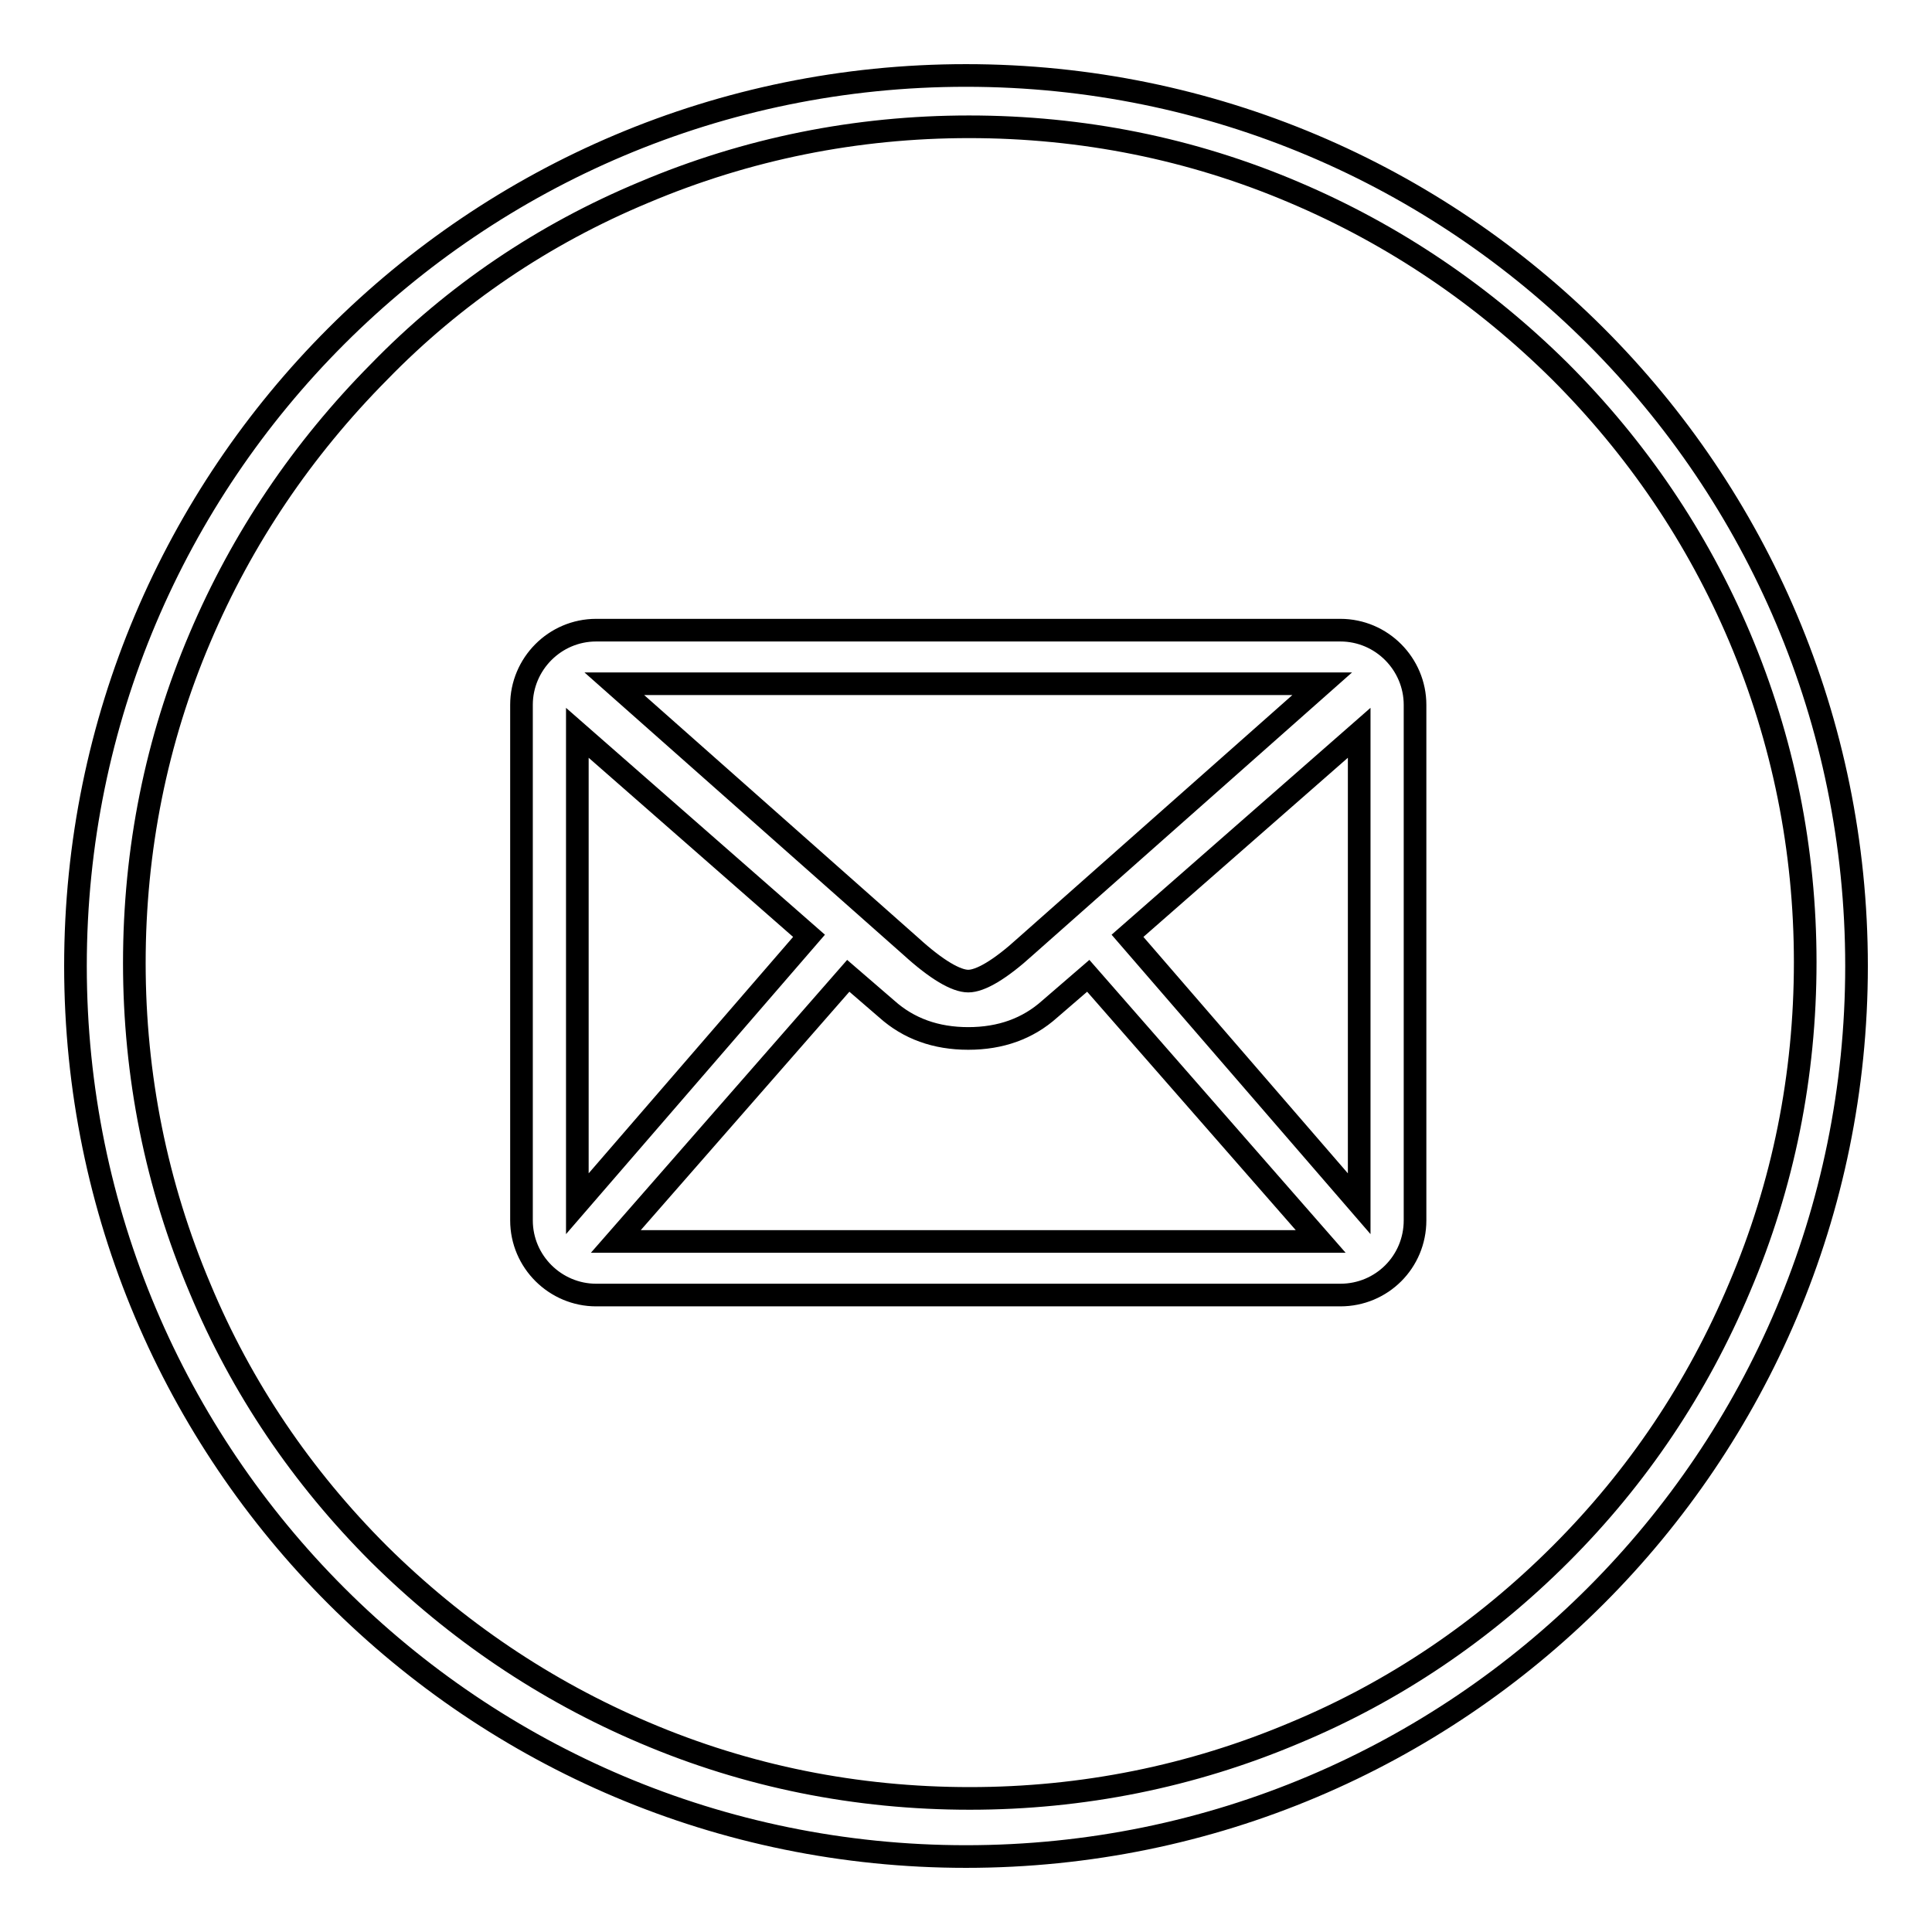 <?xml version="1.0" encoding="utf-8"?>
<!-- Svg Vector Icons : http://www.onlinewebfonts.com/icon -->
<!DOCTYPE svg PUBLIC "-//W3C//DTD SVG 1.1//EN" "http://www.w3.org/Graphics/SVG/1.1/DTD/svg11.dtd">
<svg version="1.1" xmlns="http://www.w3.org/2000/svg" xmlns:xlink="http://www.w3.org/1999/xlink" x="0px" y="0px" viewBox="0 0 256 256" enable-background="new 0 0 256 256" xml:space="preserve">
<g><g><path stroke-width="3" fill-opacity="0" stroke="#000000"  d="M128,10C62.8,10,10,62.8,10,128c0,65.2,52.8,118,118,118c65.2,0,118-52.8,118-118C246,62.8,193.2,10,128,10z M206.8,205.9c-10.2,10.2-22,18.2-35.2,23.7c-13.7,5.8-28.2,8.7-43.1,8.7c-15,0-29.5-2.9-43.1-8.7c-13.2-5.6-25-13.6-35.2-23.7c-10.2-10.2-18.2-22-23.7-35.2c-5.8-13.7-8.7-28.2-8.7-43.1c0-15,2.9-29.5,8.7-43.1c5.6-13.2,13.6-25,23.7-35.2C60.2,39,72.1,31,85.3,25.5c13.7-5.8,28.2-8.7,43.1-8.7c15,0,29.5,2.9,43.1,8.7c13.2,5.6,25,13.6,35.2,23.7c10.2,10.2,18.2,22,23.8,35.2c5.8,13.7,8.7,28.2,8.7,43.1c0,15-2.9,29.5-8.7,43.1C224.9,183.9,217,195.7,206.8,205.9z M177.6,83.5H79c-5.5,0-9.9,4.5-9.9,9.9v68.3c0,5.5,4.5,9.9,9.9,9.9h98.6c5.5,0,9.9-4.4,9.9-9.9V93.4C187.5,88,183.1,83.5,177.6,83.5z M175.2,90.6l-39.3,34.8c-3.4,3.1-6,4.6-7.6,4.6c-1.6,0-4.2-1.5-7.6-4.6L81.4,90.6H175.2z M76.5,159.5V97.1l30.7,26.9L76.5,159.5z M81.6,164.5l30.8-35.2l5.1,4.4c2.9,2.6,6.5,3.9,10.8,3.9c4.3,0,7.9-1.3,10.8-3.9l5.1-4.4l30.8,35.2H81.6z M180.1,159.5L149.4,124l30.7-26.9L180.1,159.5L180.1,159.5z"/></g></g>
</svg>
